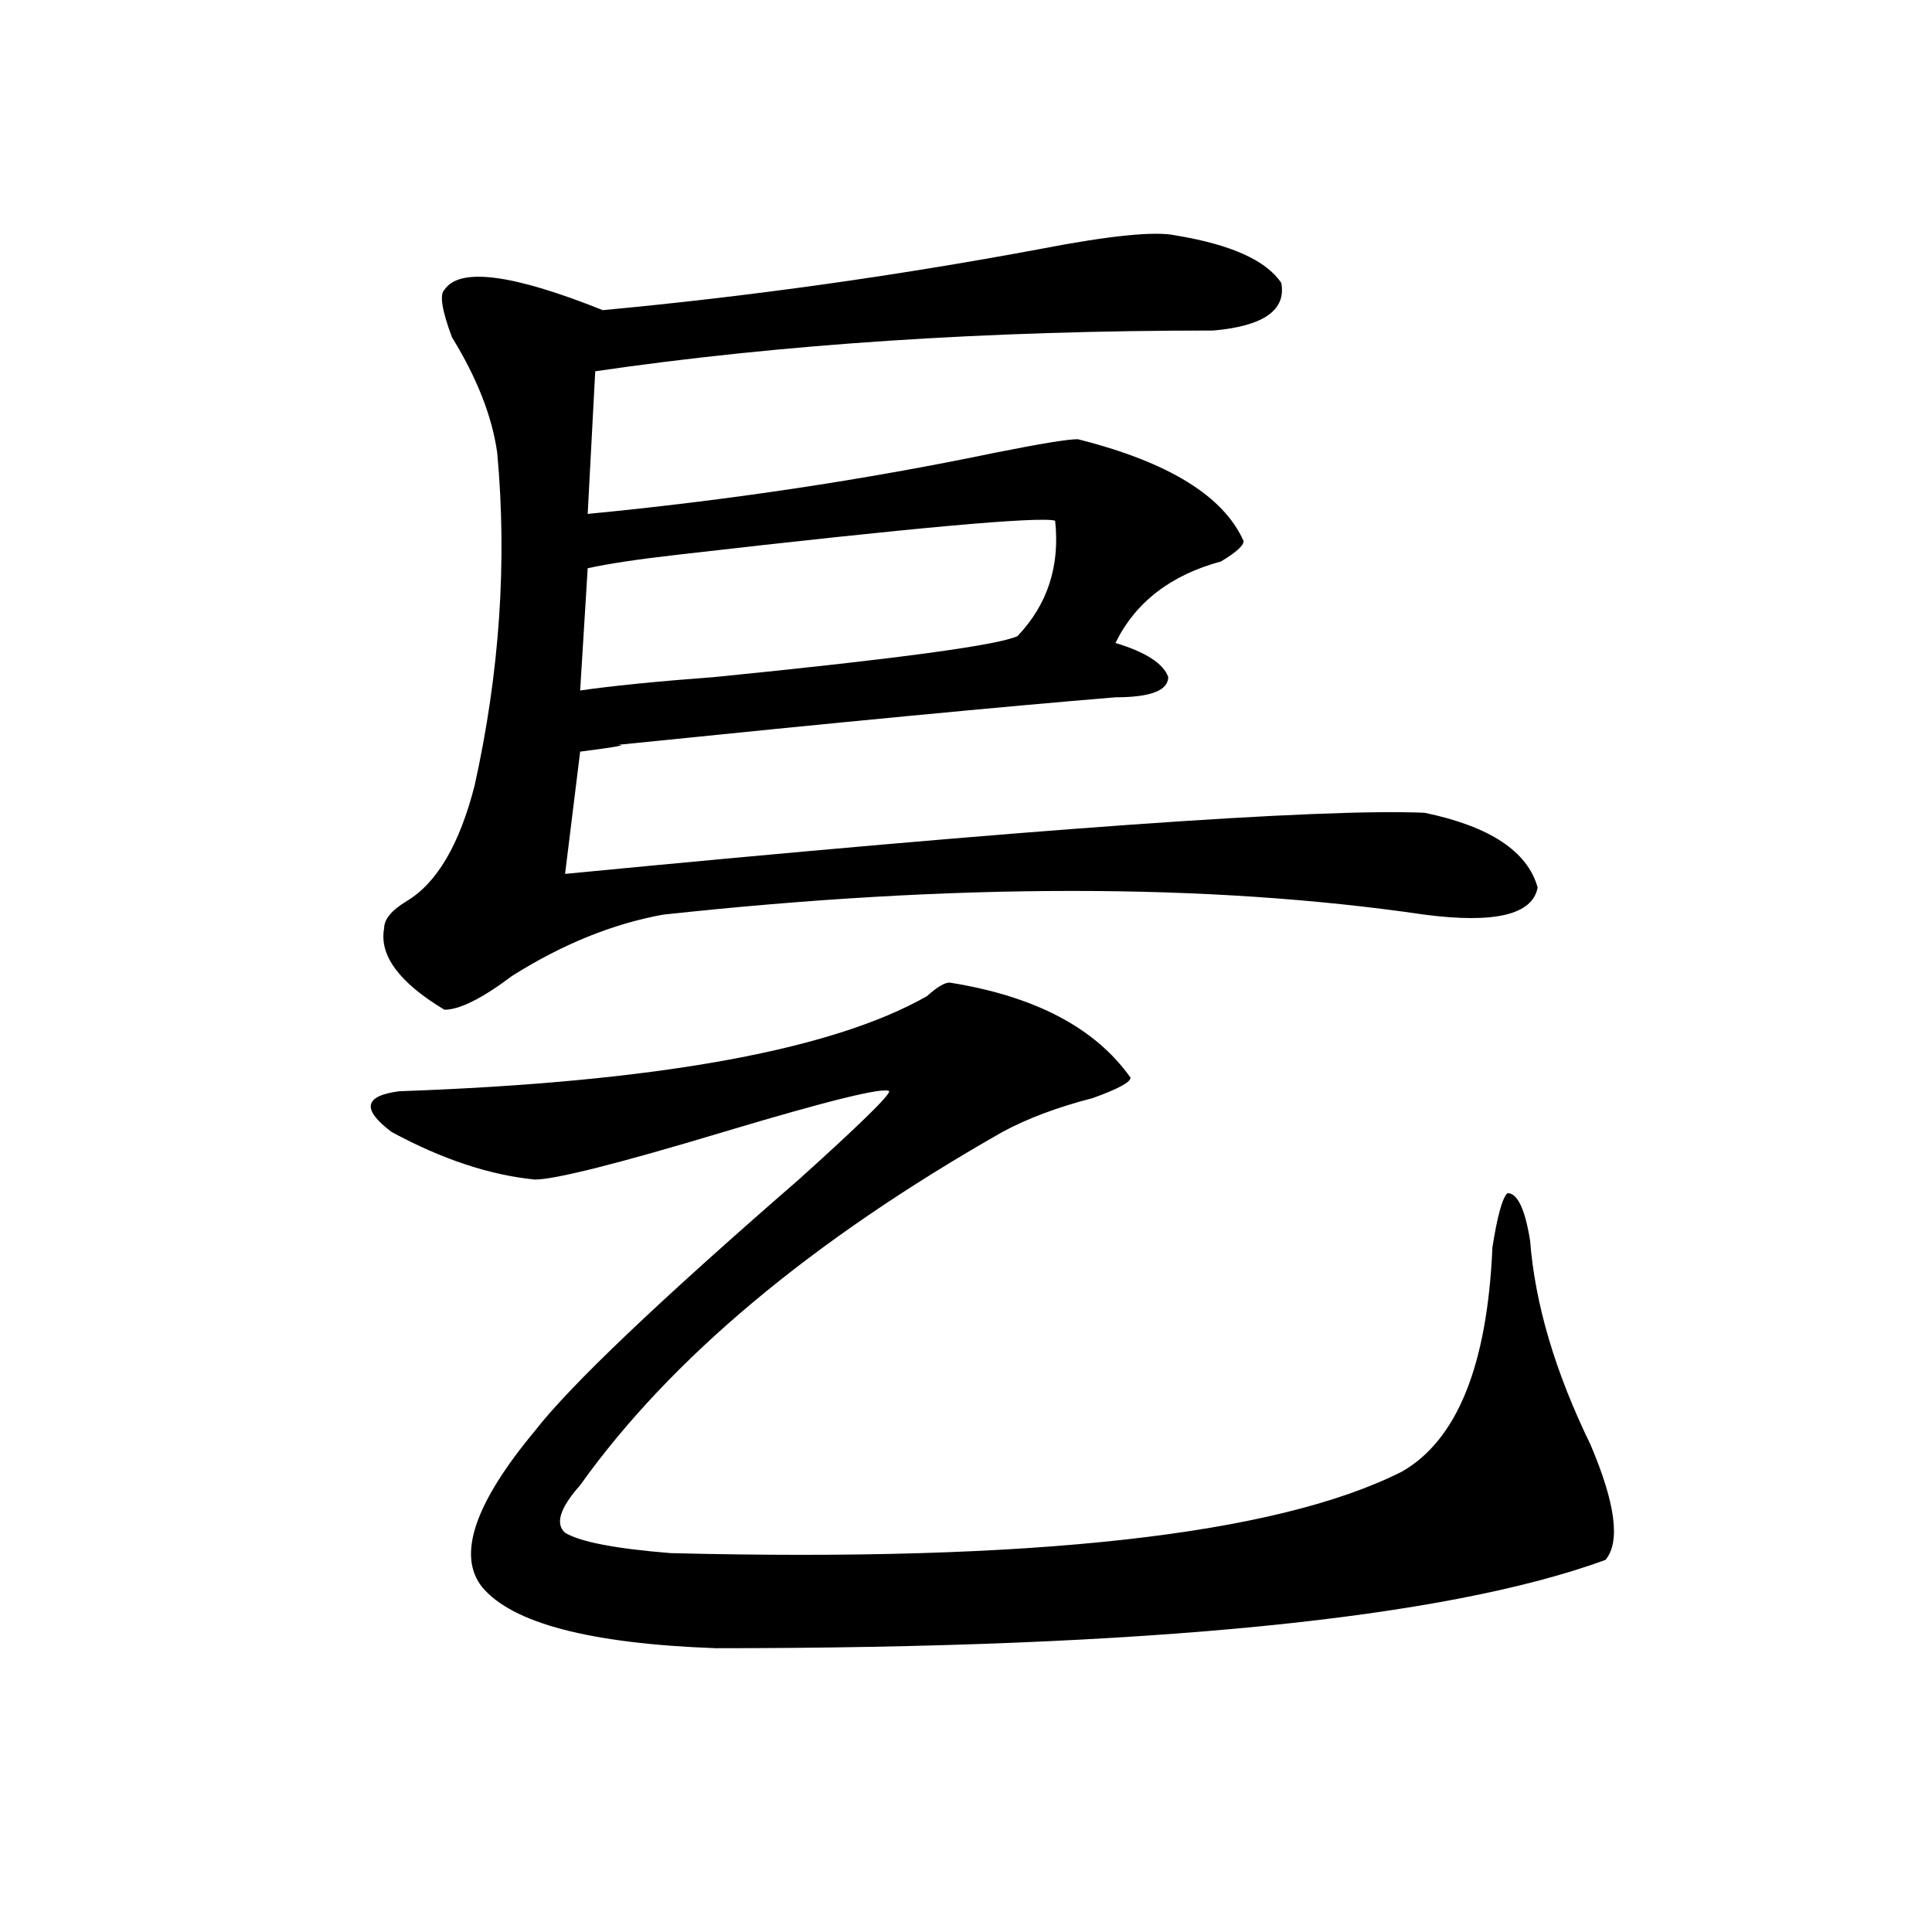 <?xml version="1.0" encoding="utf-8"?>
<!-- Generator: Adobe Illustrator 16.0.0, SVG Export Plug-In . SVG Version: 6.00 Build 0)  -->
<!DOCTYPE svg PUBLIC "-//W3C//DTD SVG 1.1//EN" "http://www.w3.org/Graphics/SVG/1.1/DTD/svg11.dtd">
<svg version="1.1" id="图层_1" xmlns="http://www.w3.org/2000/svg" xmlns:xlink="http://www.w3.org/1999/xlink" x="0px" y="0px"
	 width="1000px" height="1000px" viewBox="0 0 1000 1000" enable-background="new 0 0 1000 1000" xml:space="preserve">
<path d="M491.5,508.578c44.206,7.031,75.425,23.456,93.656,49.219c0,2.362-6.524,5.878-19.512,10.547
	c-18.231,4.724-33.841,10.547-46.828,17.578c-98.9,56.25-171.703,117.224-218.531,182.813c-10.427,11.755-13.049,19.94-7.805,24.609
	c7.805,4.724,25.975,8.24,54.633,10.547c187.313,4.724,313.468-9.338,378.527-42.188c28.597-16.37,44.206-55.042,46.828-116.016
	c2.561-16.37,5.183-25.763,7.805-28.125c5.183,0,9.085,8.24,11.707,24.609c2.561,32.849,12.987,68.005,31.219,105.469
	c12.987,30.487,15.609,50.427,7.805,59.766c-83.291,30.432-236.763,45.703-460.477,45.703
	c-65.06-2.362-105.363-12.909-120.973-31.641c-13.049-16.37-3.902-43.341,27.316-80.859c18.17-23.401,63.718-66.797,136.582-130.078
	c31.219-28.125,46.828-43.341,46.828-45.703c-2.622-2.307-31.219,4.724-85.852,21.094c-54.633,16.425-87.193,24.609-97.559,24.609
	c-23.414-2.307-48.17-10.547-74.145-24.609c-15.609-11.7-14.329-18.732,3.902-21.094c132.68-4.669,223.714-21.094,273.164-49.219
	C484.976,510.94,488.878,508.578,491.5,508.578z M608.57,121.859c28.597,4.724,46.828,12.909,54.633,24.609
	c2.561,14.063-9.146,22.302-35.121,24.609c-117.07,0-223.775,7.031-319.992,21.094L304.188,266
	c72.803-7.031,143.045-17.578,210.727-31.641c23.414-4.669,37.682-7.031,42.926-7.031c46.828,11.755,75.425,29.333,85.852,52.734
	c0,2.362-3.902,5.878-11.707,10.547c-26.036,7.031-44.268,21.094-54.633,42.188c15.609,4.724,24.694,10.547,27.316,17.578
	c0,7.031-9.146,10.547-27.316,10.547c-57.255,4.724-143.106,12.909-257.555,24.609c5.183,0-1.342,1.208-19.512,3.516l-7.805,63.281
	c241.945-23.401,390.234-33.948,444.867-31.641c33.779,7.031,53.291,19.94,58.535,38.672c-2.622,14.063-22.134,18.787-58.535,14.063
	c-111.888-16.37-243.287-16.37-394.137,0c-26.036,4.724-52.072,15.271-78.047,31.641c-15.609,11.755-27.316,17.578-35.121,17.578
	c-23.414-14.063-33.841-28.125-31.219-42.188c0-4.669,3.902-9.338,11.707-14.063c15.609-9.338,27.316-29.279,35.121-59.766
	c12.987-58.557,16.89-116.016,11.707-172.266c-2.622-18.732-10.427-38.672-23.414-59.766c-5.244-14.063-6.524-22.247-3.902-24.609
	c7.805-11.7,35.121-8.185,81.949,10.547c75.425-7.031,150.85-17.578,226.336-31.641C574.729,121.859,598.144,119.552,608.57,121.859
	z M546.133,269.515c-7.805-2.307-72.864,3.516-195.117,17.578c-20.854,2.362-36.463,4.724-46.828,7.031l-3.902,63.281
	c15.609-2.307,39.023-4.669,70.242-7.031c93.656-9.338,145.667-16.37,156.094-21.094
	C542.23,312.911,548.693,292.971,546.133,269.515z"/>
</svg>
